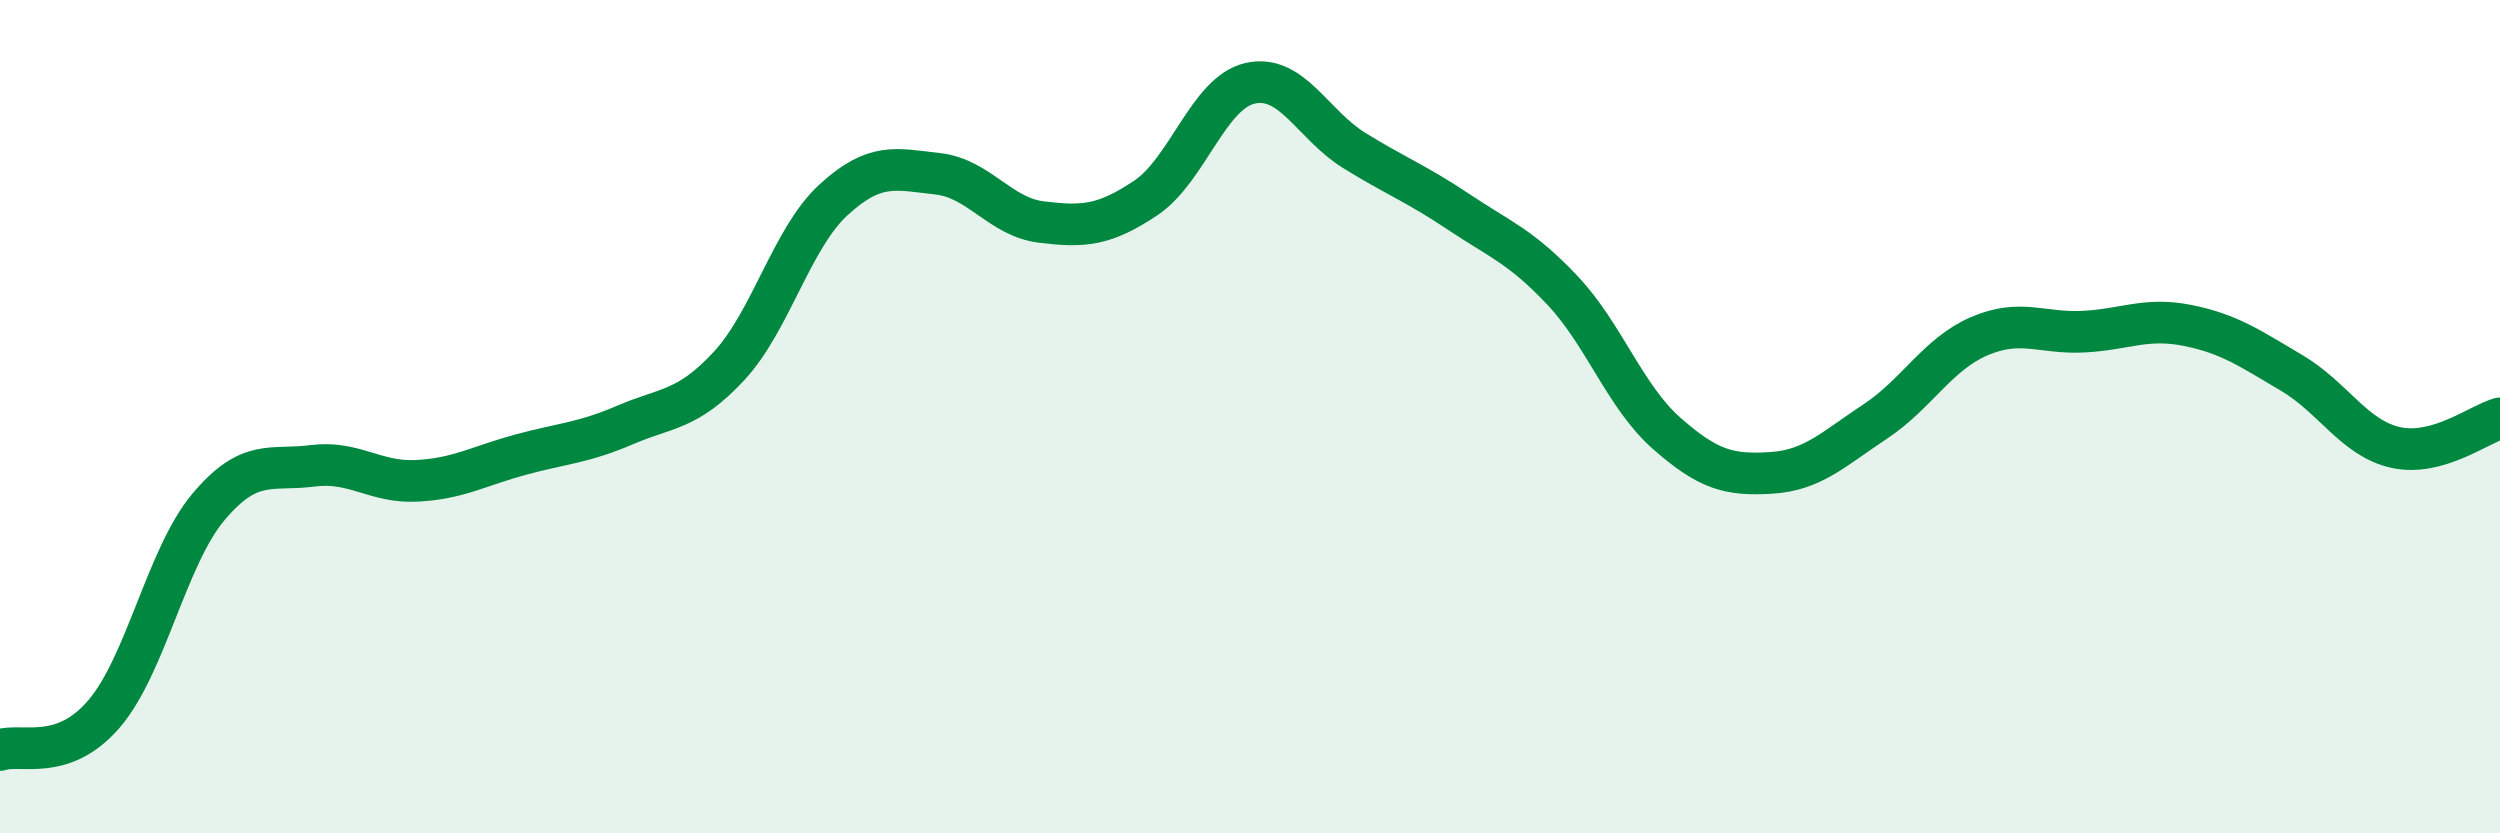 
    <svg width="60" height="20" viewBox="0 0 60 20" xmlns="http://www.w3.org/2000/svg">
      <path
        d="M 0,18 C 0.5,17.83 1.5,18.3 2.5,17.13 C 3.5,15.96 4,13.36 5,12.17 C 6,10.98 6.5,11.31 7.5,11.18 C 8.5,11.05 9,11.59 10,11.54 C 11,11.49 11.5,11.18 12.5,10.91 C 13.5,10.64 14,10.63 15,10.2 C 16,9.77 16.5,9.86 17.5,8.78 C 18.5,7.7 19,5.72 20,4.8 C 21,3.88 21.5,4.06 22.5,4.17 C 23.5,4.28 24,5.21 25,5.33 C 26,5.45 26.5,5.42 27.5,4.75 C 28.5,4.08 29,2.23 30,2 C 31,1.77 31.5,2.99 32.5,3.61 C 33.5,4.23 34,4.41 35,5.08 C 36,5.75 36.5,5.91 37.5,6.97 C 38.5,8.03 39,9.52 40,10.4 C 41,11.28 41.5,11.41 42.5,11.35 C 43.5,11.29 44,10.78 45,10.12 C 46,9.46 46.5,8.5 47.5,8.07 C 48.5,7.64 49,8.01 50,7.96 C 51,7.91 51.5,7.61 52.5,7.81 C 53.5,8.01 54,8.36 55,8.95 C 56,9.54 56.5,10.52 57.5,10.74 C 58.5,10.96 59.5,10.18 60,10.04L60 20L0 20Z"
        fill="#008740"
        opacity="0.1"
        stroke-linecap="round"
        stroke-linejoin="round"
      />
      <path
        d="M 0,18 C 0.5,17.83 1.5,18.3 2.5,17.13 C 3.5,15.96 4,13.36 5,12.17 C 6,10.98 6.5,11.31 7.5,11.18 C 8.5,11.05 9,11.59 10,11.54 C 11,11.49 11.5,11.18 12.5,10.91 C 13.5,10.64 14,10.63 15,10.2 C 16,9.77 16.5,9.86 17.5,8.78 C 18.5,7.7 19,5.72 20,4.8 C 21,3.88 21.5,4.06 22.5,4.17 C 23.5,4.28 24,5.21 25,5.33 C 26,5.45 26.5,5.42 27.5,4.75 C 28.5,4.08 29,2.23 30,2 C 31,1.77 31.5,2.99 32.5,3.61 C 33.5,4.23 34,4.41 35,5.08 C 36,5.75 36.5,5.91 37.5,6.97 C 38.5,8.03 39,9.52 40,10.4 C 41,11.28 41.5,11.41 42.5,11.35 C 43.5,11.29 44,10.78 45,10.12 C 46,9.46 46.5,8.5 47.5,8.07 C 48.5,7.64 49,8.01 50,7.96 C 51,7.91 51.5,7.61 52.5,7.81 C 53.5,8.01 54,8.36 55,8.95 C 56,9.54 56.5,10.52 57.5,10.74 C 58.5,10.96 59.5,10.18 60,10.04"
        stroke="#008740"
        stroke-width="1"
        fill="none"
        stroke-linecap="round"
        stroke-linejoin="round"
      />
    </svg>
  